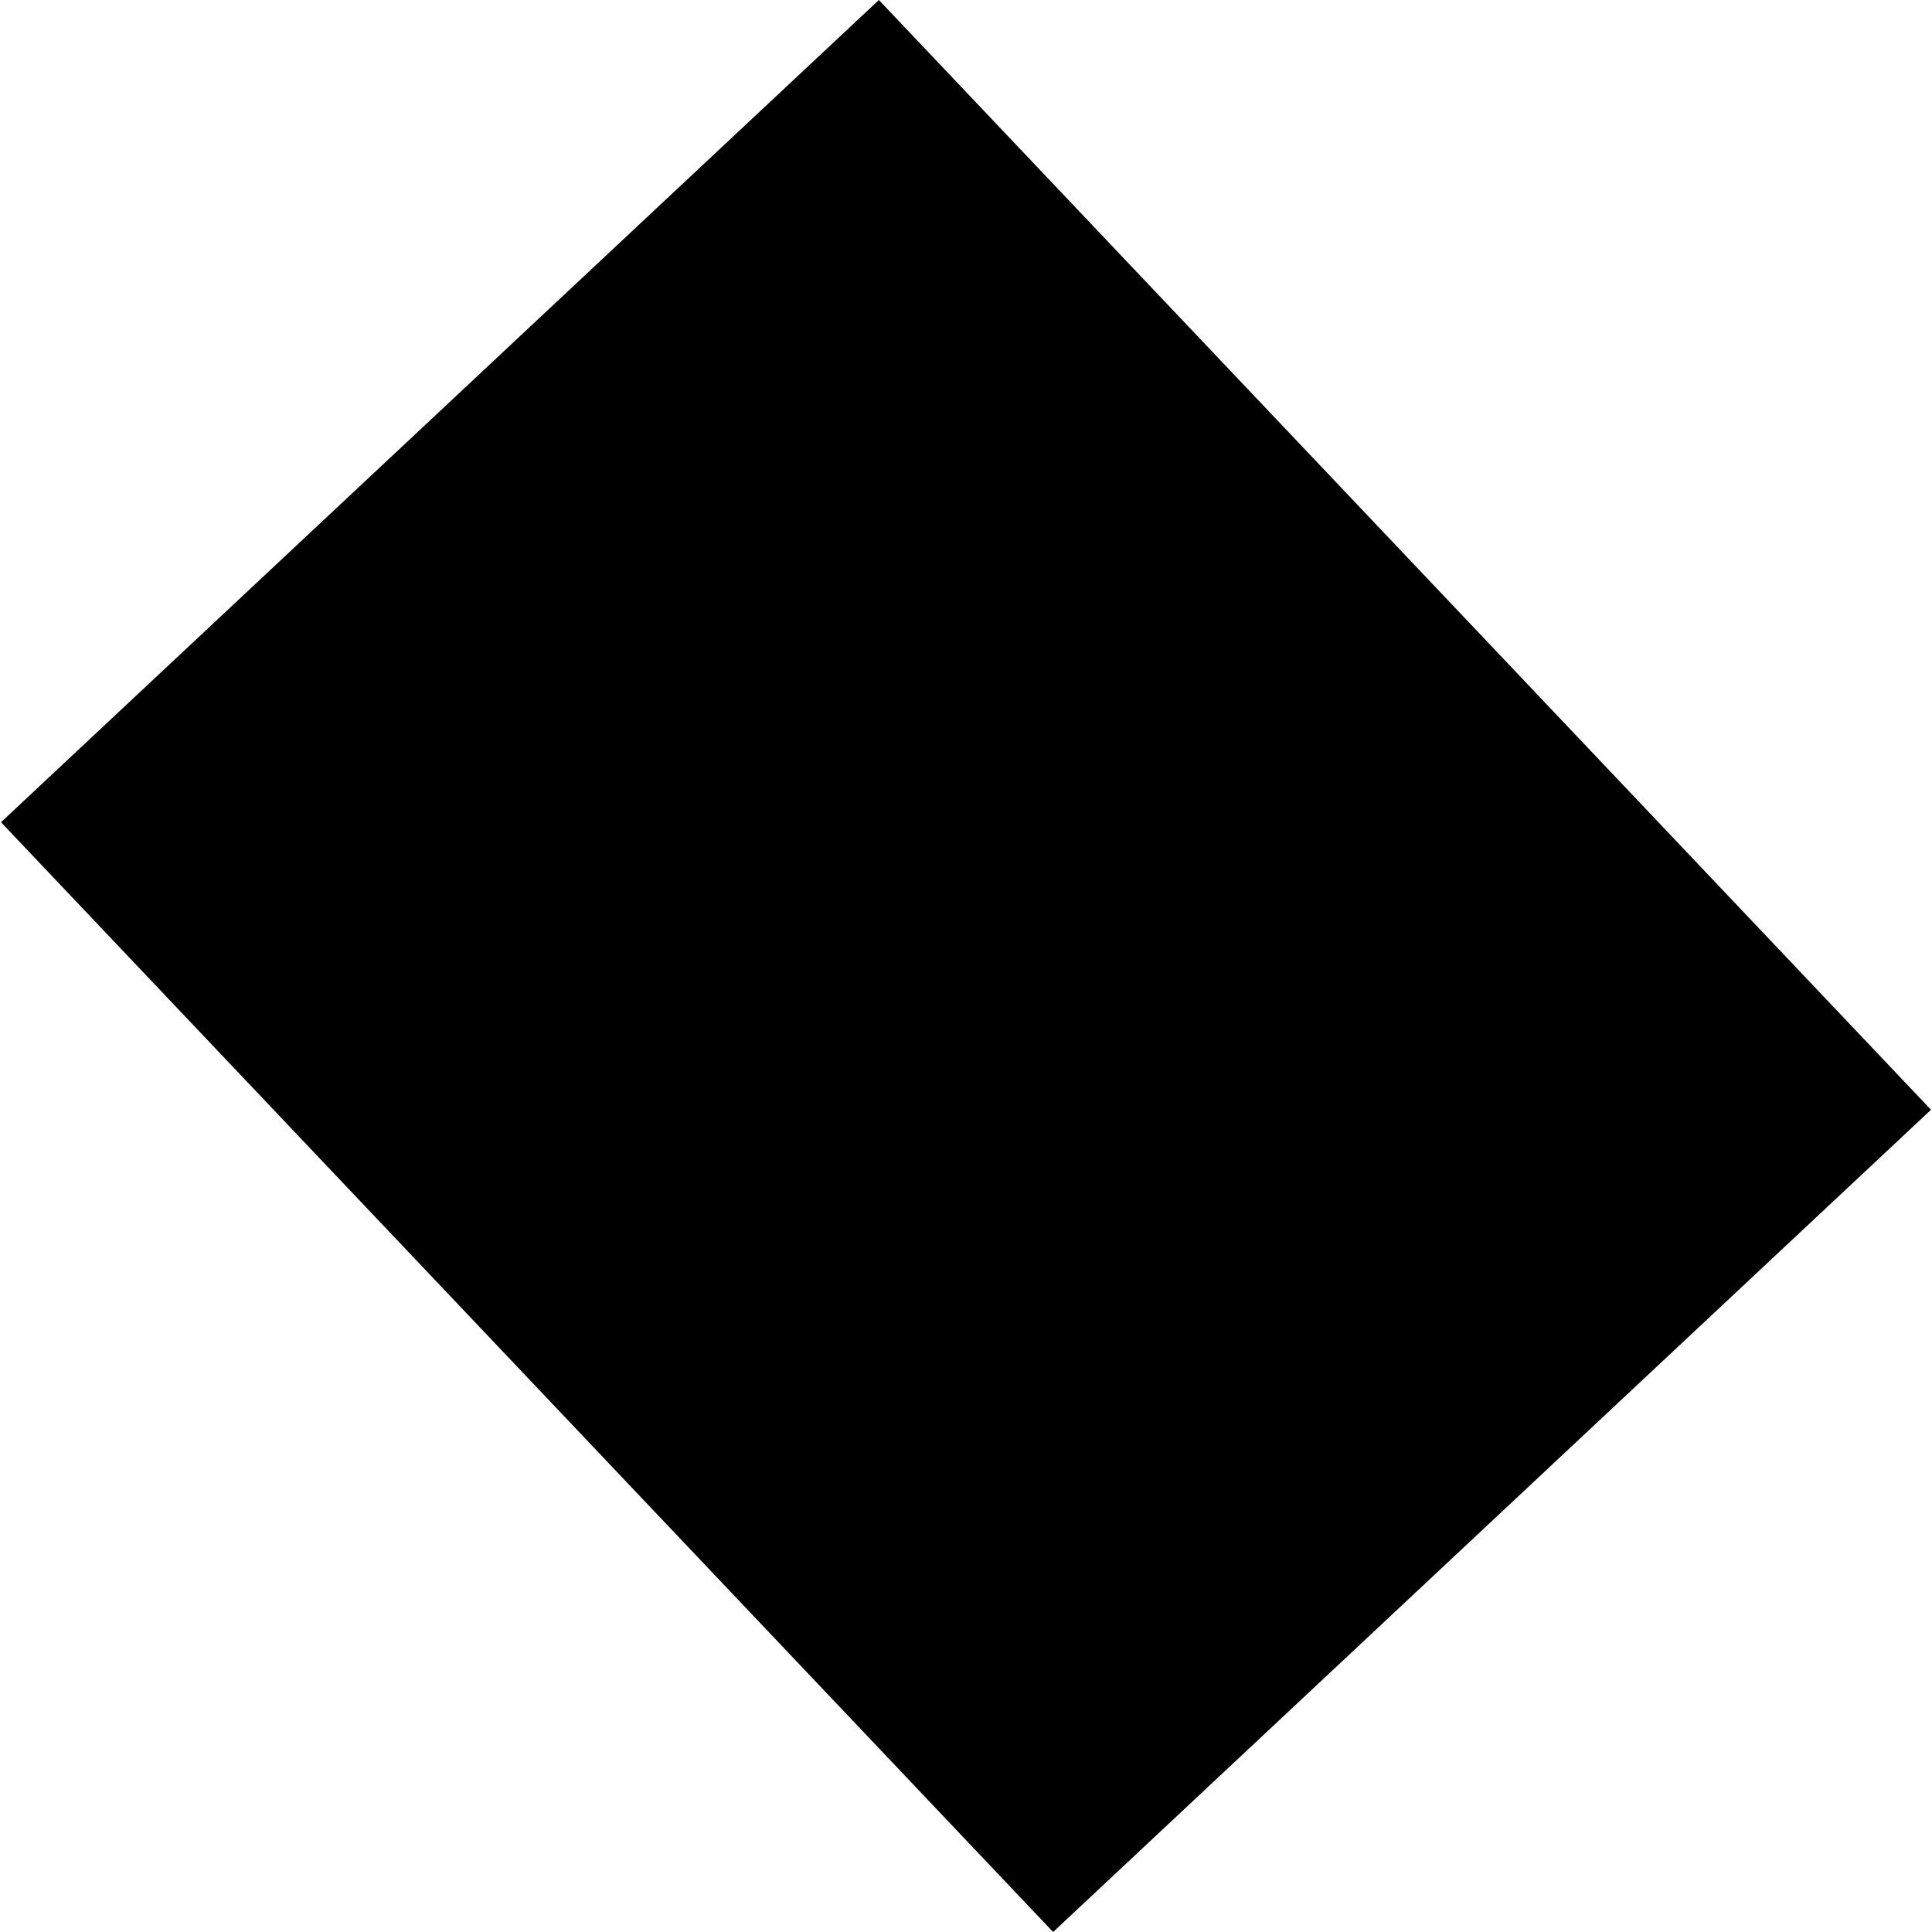 <?xml version="1.0" encoding="utf-8" standalone="no"?>
<!DOCTYPE svg PUBLIC "-//W3C//DTD SVG 1.1//EN"
  "http://www.w3.org/Graphics/SVG/1.1/DTD/svg11.dtd">
<!-- Created with matplotlib (https://matplotlib.org/) -->
<svg height="288pt" version="1.1" viewBox="0 0 288 288" width="288pt" xmlns="http://www.w3.org/2000/svg" xmlns:xlink="http://www.w3.org/1999/xlink">
 <defs>
  <style type="text/css">
*{stroke-linecap:butt;stroke-linejoin:round;}
  </style>
 </defs>
 <g id="figure_1">
  <g id="patch_1">
   <path d="M 0 288 
L 288 288 
L 288 0 
L 0 0 
z
" style="fill:none;opacity:0;"/>
  </g>
  <g id="axes_1">
   <g id="PatchCollection_1">
    <path clip-path="url(#p4aee22c3cf)" d="M 131.013 0 
L 0.148 122.568 
L 156.987 288 
L 287.852 165.432 
L 131.013 0 
"/>
   </g>
  </g>
 </g>
 <defs>
  <clipPath id="p4aee22c3cf">
   <rect height="288" width="287.704" x="0.148" y="0"/>
  </clipPath>
 </defs>
</svg>
